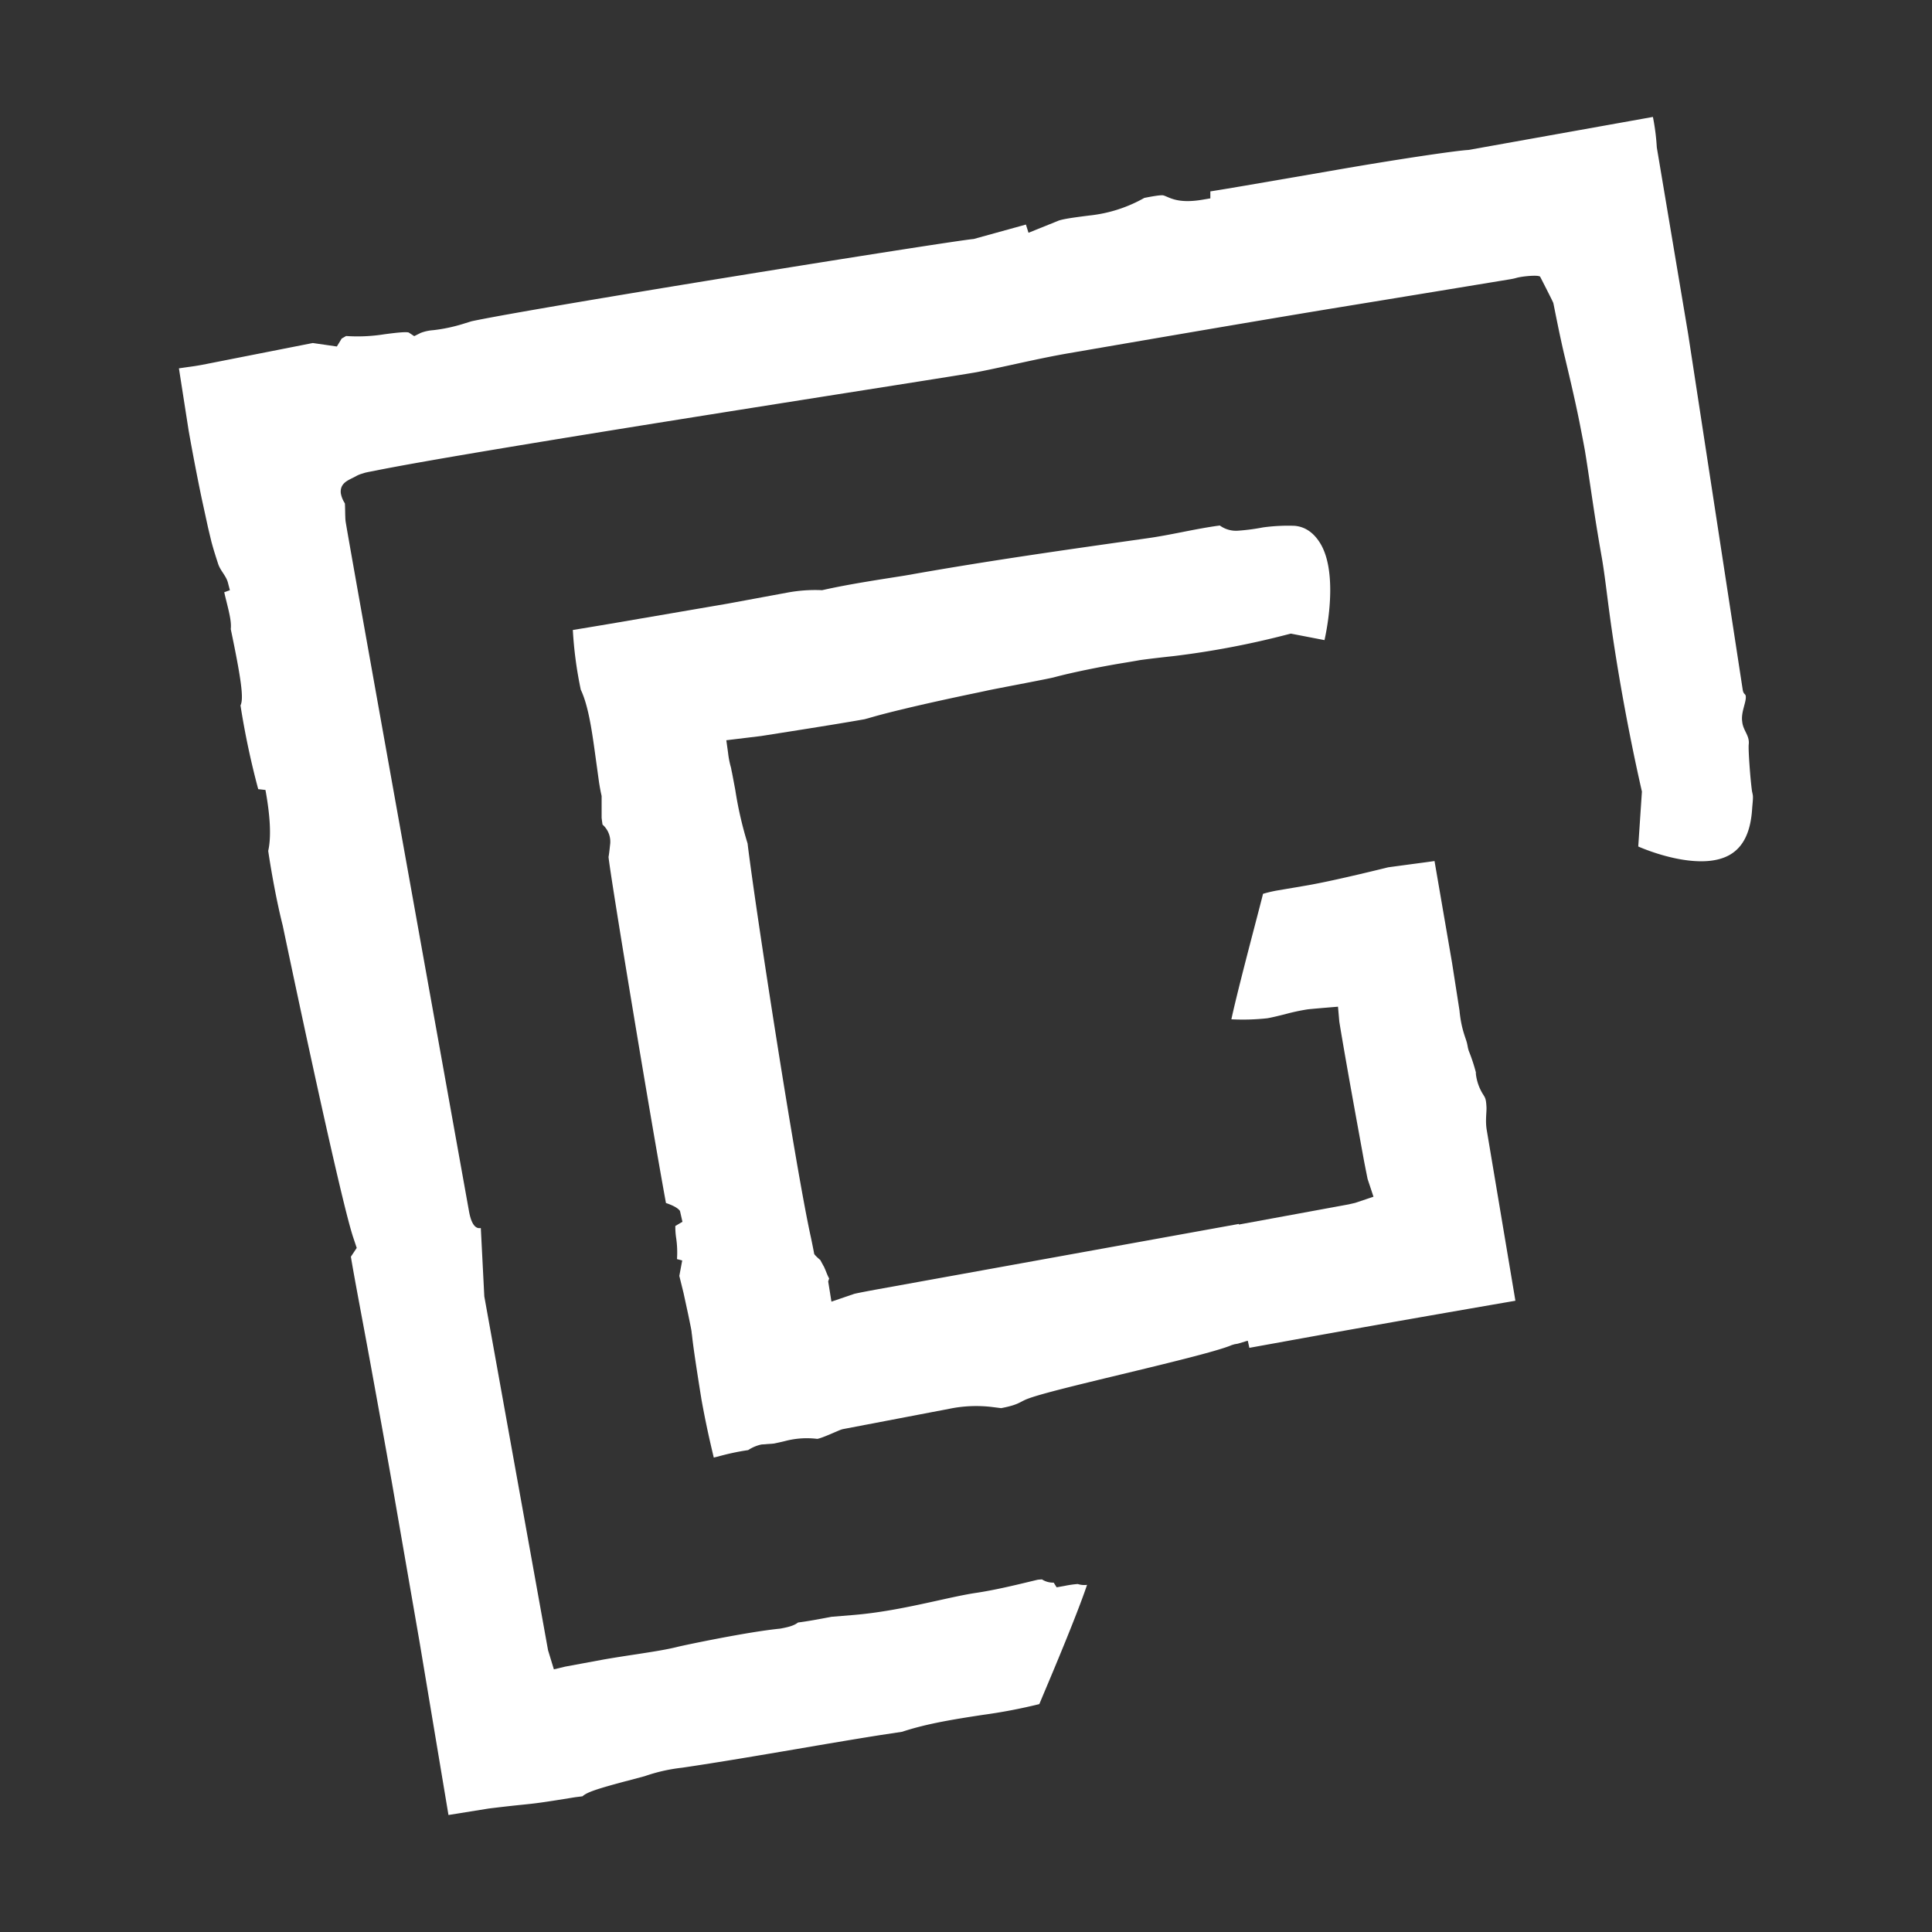 <?xml version="1.0" encoding="UTF-8"?> <svg xmlns="http://www.w3.org/2000/svg" id="Ebene_1" data-name="Ebene 1" viewBox="0 0 595.28 595.28"><rect x="0" y="0" width="595.28" height="595.28" fill="#333333" stroke="none"/><defs><style>.cls-1{fill:#fff;}</style></defs><title>Grüblhof_Logo_FINAL_</title><path class="cls-1" d="M458,341c-.12-2.34-.39-2.76-.92-3.61a15.06,15.06,0,0,1-2.34-6.52l0-.47a54.62,54.62,0,0,0-2.22-6.69l-.22-.82c-.07-.38-.14-.79-.25-1.29-.36-1.72-1.79-4.28-2.36-10.27l-2.29-14.67L442,265.3c-2.5.36-5.52.75-8.12,1.1s-5.74.77-6.24.85l-.92.23c-11.43,2.8-19.78,4.64-24.88,5.48l-8.47,1.44a40.42,40.42,0,0,0-4.21,1c-.46,1.87-1.27,4.95-2.56,9.9-2.16,8.26-5.81,22.27-7.19,28.76a68.84,68.84,0,0,0,11.09-.32c1.5-.26,3.53-.77,5.47-1.25a62.28,62.28,0,0,1,7-1.5c1.24-.14,5.4-.49,5.4-.49l3.89-.32.4,4.59c.94,5.82,2.81,16.52,5.59,31.79l1.94,10.67c.29,1.56,1,5.09,1.18,6l1.82,5.5-5.66,1.9-2,.46-33.8,6.21-.05-.18-112,20.26c-5.38,1-6.39,1.24-6.67,1.34a8.67,8.67,0,0,1-1,.34l-5.83,2-1-6.22c.11-.36.21-.67.3-.94-.51-.77-1.15-2.72-1.49-3.32l0-.09c-.21-.32-1.23-2.24-1.23-2.24s-1.82-1.53-1.9-1.95c-.12-.63-.37-2-1-5-4.67-21-17.19-102-19.52-121.42a114.11,114.11,0,0,1-3.78-16.45l-1-5.28c-.11-.46-.24-1.11-.3-1.52a27.21,27.21,0,0,1-.93-4.67l-.54-3.88,10.72-1.3,9.52-1.5c7.6-1.2,16.36-2.6,22.39-3.68,0,0,2.64-.73,3.54-1,9.86-2.68,23.28-5.51,28.34-6.59,1.61-.33,4.84-1,6.47-1.37,5-1,18.25-3.49,19.95-3.94,5.7-1.54,14.6-3.31,21.19-4.4,2.16-.35,4-.66,5.32-.91,3.27-.45,6.74-.84,10.48-1.25a265.81,265.81,0,0,0,35.33-6.74l.69-.17,10.37,2c1.65-7.45,3.52-22.17-1.42-30-1.8-2.86-4.31-4.93-7.82-5.22a56.89,56.89,0,0,0-9.7.49,63.57,63.57,0,0,1-7.51,1,8.48,8.48,0,0,1-5.8-1.58l-1,.13c-7.27,1.05-14.11,2.78-21.29,3.79-25.12,3.56-48.85,6.9-73.76,11.33l-1.05.18c-6.23,1-16.66,2.53-24.92,4.38-.1,0-.34.09-.44.1h-.47a46.72,46.72,0,0,0-10.26.75l-18.56,3.43-34.24,5.87c-6.93,1.18-11,1.84-13.36,2.23a121.22,121.22,0,0,0,2.45,18.4c2.19,4.61,3.29,11.68,4.25,18.58l1.38,10c.21,1.33.44,2.61.69,3.71.05.25.08.37.1.46l0,6.73c.08.69.17,1.4.28,2.08a7,7,0,0,1,2.31,6.36c-.19,1.87-.34,3-.46,3.61.57,6,13.13,81.79,17.69,106.62,1.06.38,3.43,1.2,4.32,2.44l.76,3.35-2.19,1.29a23.18,23.18,0,0,0,.26,3.74,30.34,30.34,0,0,1,.25,6.47l1.61.42-.89,4.76,1.29,5.22,1.43,6.59c.7,3.41.91,4.38,1.06,5.37,0,.38.09.73.14,1.22.19,1.72.59,5.31,2.9,19.66,1.35,7.49,2.69,13.32,3.8,17.92.43-.12.84-.22,1.24-.31a74.61,74.61,0,0,1,9.35-2,12,12,0,0,1,4.1-1.73l3.85-.29c1.08-.22,2.35-.51,3.35-.75a26.27,26.27,0,0,1,10-.69c1.69-.29,6.4-2.56,7.47-2.89a4.32,4.32,0,0,1,.45-.12l32.72-6.25a41,41,0,0,1,13.23-.56l2.78.35c5.77-1.1,5.66-2,8.5-3,4.27-1.56,15.38-4.23,28.25-7.34,14.11-3.4,30.12-7.26,34.27-9.08l.9-.27,1-.17,2.23-.67a4.78,4.78,0,0,1,.85-.22l.48,2.17,7.79-1.41c12.89-2.34,34.22-6.21,74.18-13.1L458.06,348C457.61,345.13,458.11,342.53,458,341Z"></path><path class="cls-1" d="M539.81,243.7c-.51-3.63-1.17-12.63-1-14.32.34-2.75-1.74-4.25-2-7-.47-2.94,1.34-6.12,1.08-7.91-.1-.79-.68-.4-.94-2L520.15,102.93l-9.66-57.51a68.55,68.55,0,0,0-1.2-9.39L452.43,46.21c-3.53.15-22.8,3-42.38,6.44l-26.67,4.59c-5.4.92-8.56,1.44-10.45,1.73v2.15l-2.35.4c-7.7,1.32-10.19-.7-12-1.28-.27-.09-.89-.28-6,.74a43.61,43.61,0,0,1-17,5.43c-3.76.48-8.42,1.06-9.74,1.71l-8.94,3.6-.8-2.53L300,73.64C293.19,74.2,164.77,94.8,145.24,99l-2.67.83a50.39,50.39,0,0,1-9.06,1.9,13.59,13.59,0,0,0-3.88.84l-2,1-1.72-1.13c-1.17-.28-4.94.22-7.47.55a52.21,52.21,0,0,1-11.81.54c-.43.26-.89.52-1.35.78l-1.49,2.45-7.42-1.07L62.32,112.4c-2,.36-2.7.46-4.34.68l-2.85.41,3,19.22c1.22,6.89,2.53,13.72,4,20.8L64,162.1c.13.63,1,4.21,1.14,4.81.67,2.52,1.38,4.69,2.06,6.8s2.45,3.68,3,5.73l.63,2.41-1.73.62c.19.93.51,2.19.74,3.13.9,3.62,1.5,6.21,1.26,8.23,3.38,16.14,4,21.5,3,23.52a247.68,247.68,0,0,0,5.46,25.8l2.23.25c1.45,7.92,1.84,14.42.85,18.77.43,3,2.15,13.85,4.47,23,.21,1,17.57,84,21.8,96.34l1,3-1.8,2.7c1.09,6.63,3.43,18.75,5.88,32.12,2.2,12.07,4.63,25.43,6.79,37.64l8.49,48.95,8.91,53.31,12.44-2c5.33-.65,8.2-.95,10.37-1.17,4.1-.42,5.63-.58,16.29-2.32.94-.11,1.67-.2,2.21-.28,1.32-1.23,4.42-2.25,12.4-4.4l6.75-1.79h0a52.74,52.74,0,0,1,11.54-2.61c11.29-1.66,23.38-3.73,35.09-5.72,8.8-1.51,17.56-3,26.07-4.35l6.62-1c7.73-2.57,16.37-3.9,24.74-5.19a165,165,0,0,0,17.53-3.34c.48-1.14,1.18-2.82,2.24-5.33,2.65-6.29,9.48-22.54,12.47-31.41a6.6,6.6,0,0,1-2.86-.26,30.22,30.22,0,0,0-3.95.56l-2.56.46-.91-1.45a6.27,6.27,0,0,1-3.63-1l-1.25.1-2.55.61c-5.13,1.24-11,2.63-16.49,3.45-3.37.5-7.47,1.41-11.81,2.37-7.82,1.72-16.68,3.67-25.92,4.44l-6.83.56-.5.1c-3,.56-6.27,1.2-9.8,1.66-1.35,1.08-3.43,1.49-5.24,1.84l-.38.06c-10.1,1-29.72,5.15-31.54,5.61-3.36.85-7.48,1.48-12.71,2.29-3,.45-6.24.95-9.86,1.57l-12,2.22-3.49.84-1.8-5.9L149.22,399.42l-1.07-21c-.05-.22-2.49,1.19-3.63-5.14-7.8-43.43-37.76-210.15-38.05-212.76-.16-1.36-.1-5.28-.24-5.49A8,8,0,0,1,105,151.9c-.24-2.69,1.75-3.68,3.2-4.42.55-.27,1.2-.59,1.45-.74a8.5,8.5,0,0,1,1.62-.71l1.13-.35c.24-.06.48-.15,2.56-.53,32.42-6.62,178.9-29.12,186.15-30.51,8.81-1.71,18.56-4.14,28.16-5.8,7.75-1.33,56.45-9.75,83-14.09,13.31-2.16,53.2-8.73,53.2-8.73a17,17,0,0,0,1.78-.4c1.61-.48,6.8-1,7.3-.35,0,0,3.92,7.62,4.05,8.09s2,10.33,3.65,17.07c1.67,7,3.56,15.08,4.87,22,.31,1.58.92,4.72,1.2,6.3,1.06,6.34,2.61,17.67,3.91,25.39.55,3.37,1.06,6.25,1.42,8.3.79,4.76,1.39,10.05,2.15,15.74,2.22,16.79,5.86,37.1,10,55.29l.1.45-1.13,16.92,0,0c6.35,2.76,20.34,7.17,28.28,2.52,4.15-2.43,6.39-7.1,6.82-14.28.06-.92.29-2.78.23-3.71C540.11,245,539.88,244.14,539.81,243.7Z"></path></svg> 